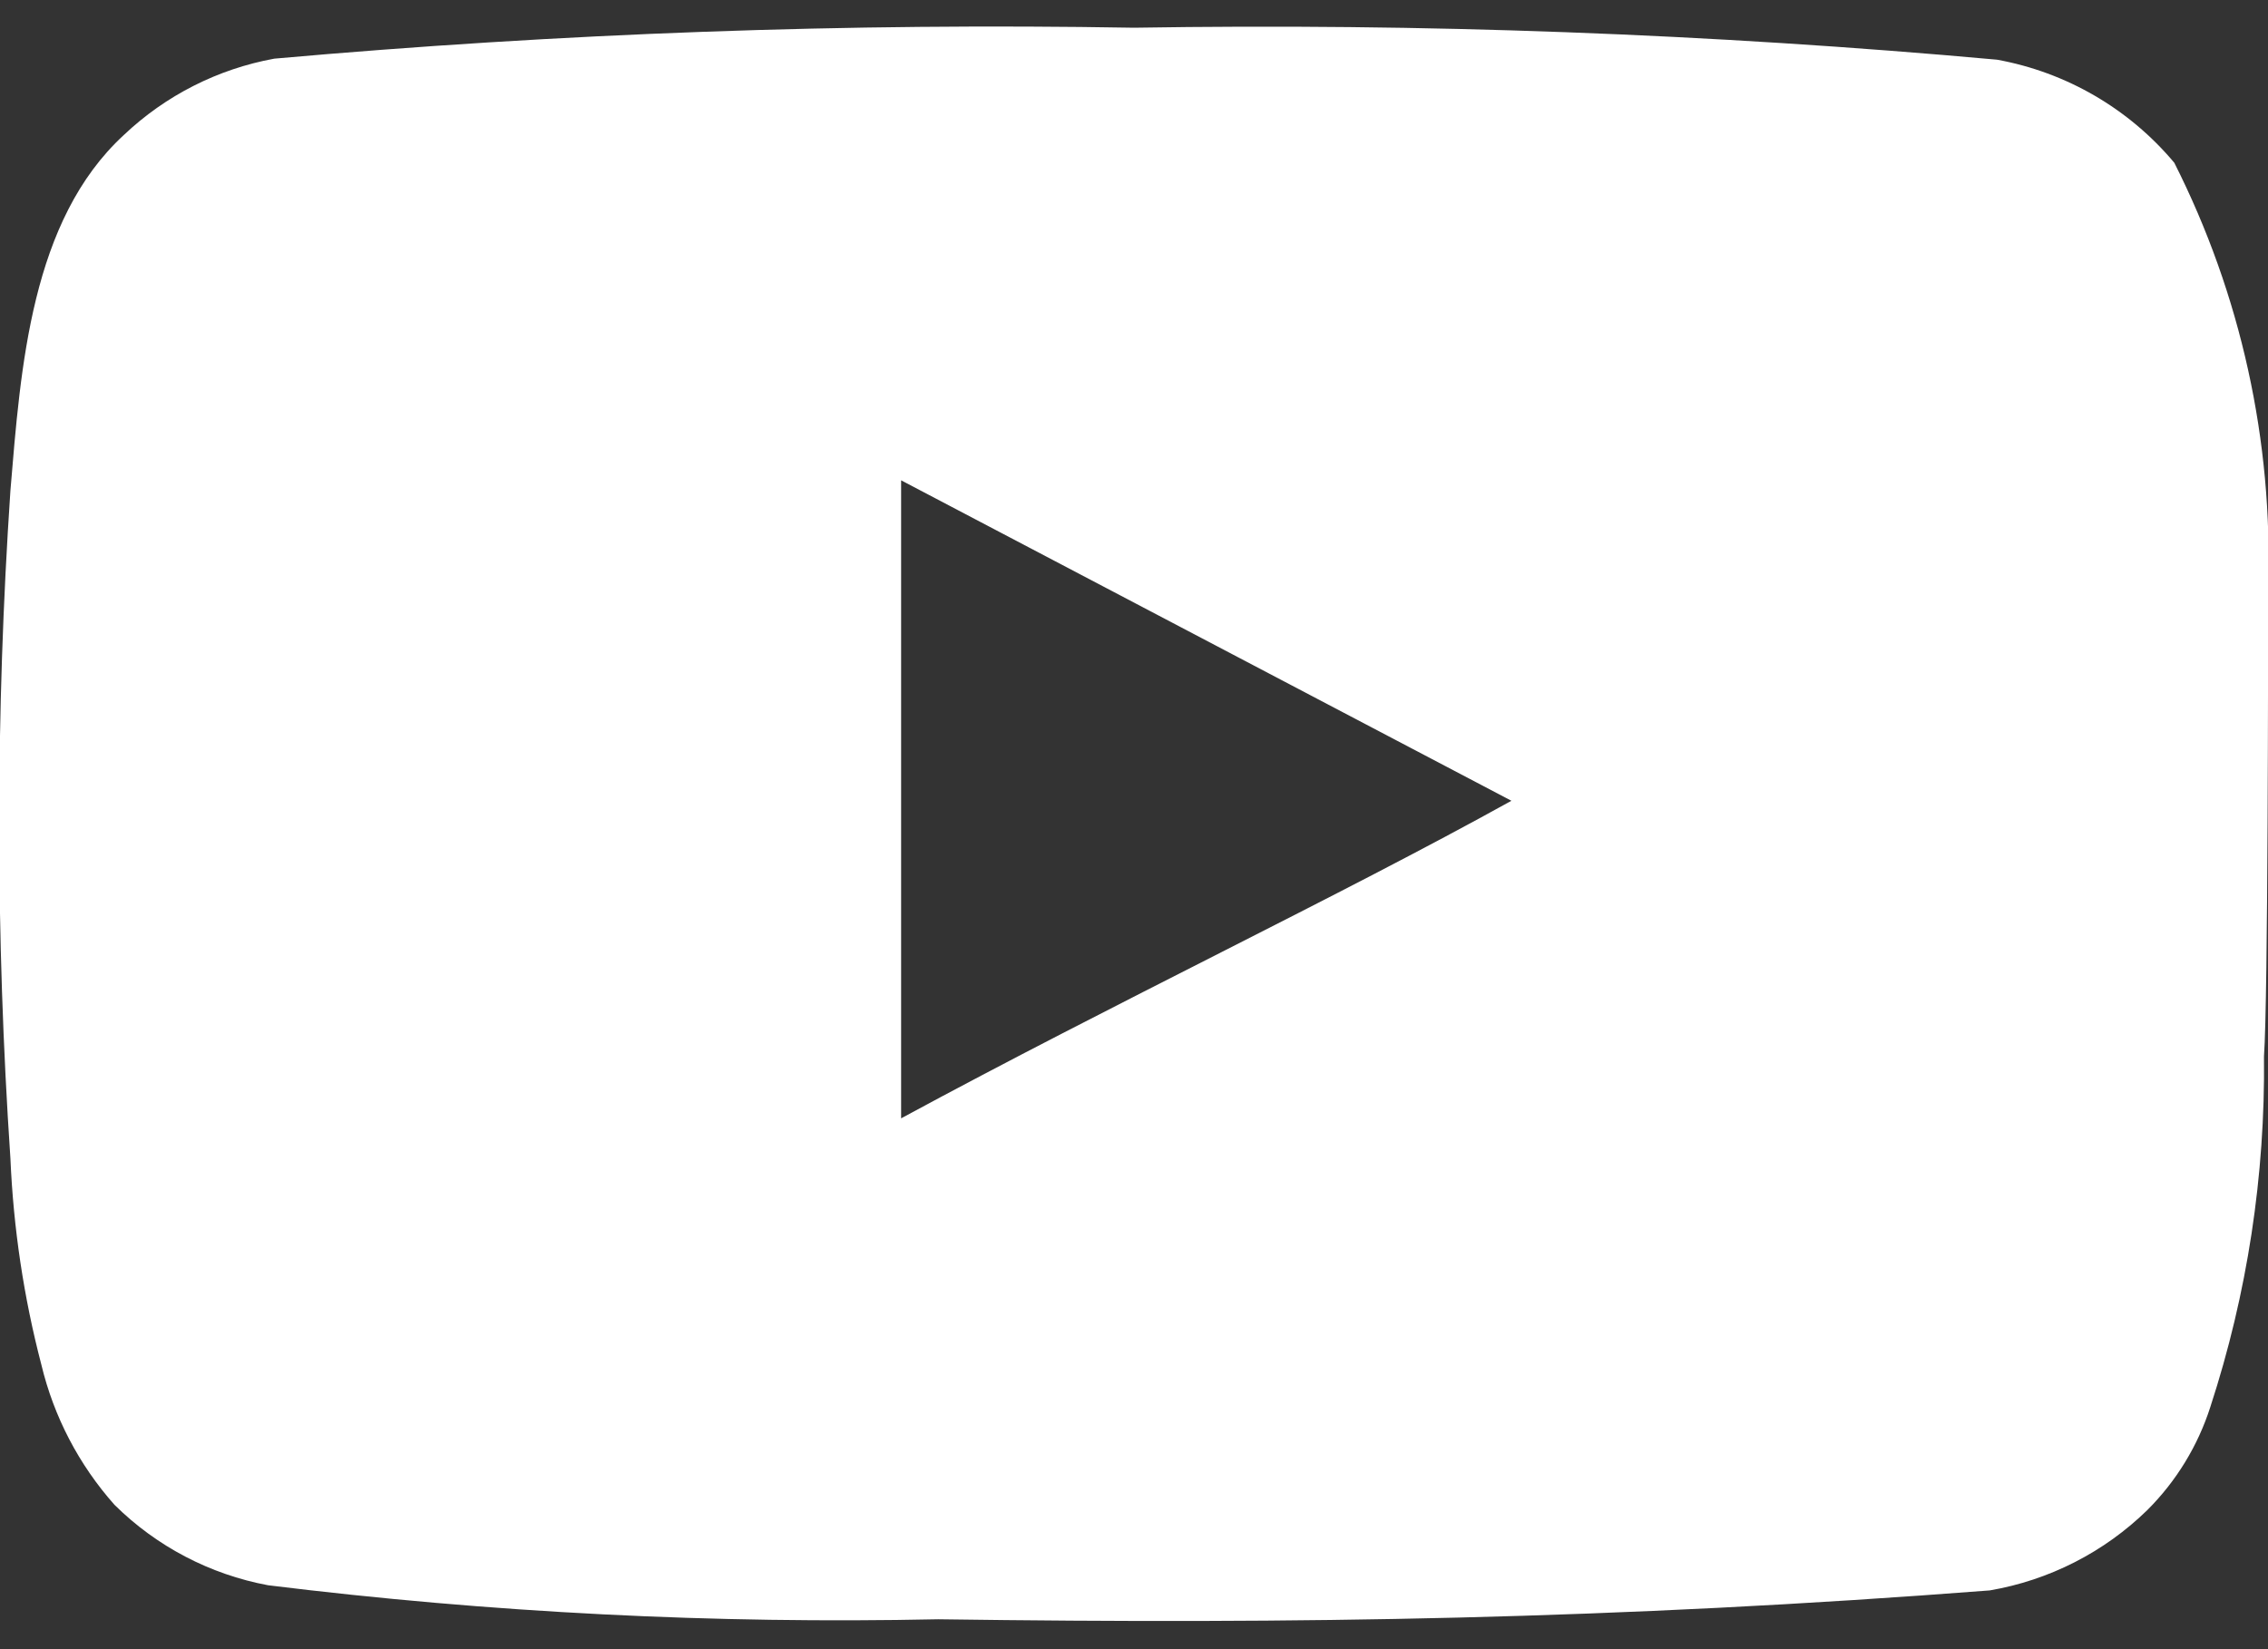 <svg width="22" height="16" viewBox="0 0 22 16" fill="none" xmlns="http://www.w3.org/2000/svg">
<rect x="0" y="0" width="22" height="16" fill="#333333" stroke="none"/>
<path id="Vector" d="M22.001 5.71C22.05 4.278 21.737 2.858 21.091 1.579C20.652 1.055 20.044 0.701 19.371 0.579C16.588 0.327 13.794 0.224 11.001 0.269C8.218 0.221 5.434 0.322 2.661 0.569C2.113 0.669 1.606 0.926 1.201 1.31C0.301 2.139 0.201 3.559 0.101 4.76C-0.044 6.917 -0.044 9.082 0.101 11.239C0.13 11.915 0.23 12.585 0.401 13.239C0.522 13.745 0.766 14.212 1.111 14.6C1.518 15.003 2.037 15.275 2.601 15.38C4.757 15.646 6.929 15.756 9.101 15.71C12.601 15.759 15.671 15.71 19.301 15.43C19.878 15.331 20.412 15.059 20.831 14.649C21.111 14.369 21.32 14.027 21.441 13.649C21.799 12.552 21.974 11.404 21.961 10.249C22.001 9.69 22.001 6.309 22.001 5.71ZM8.741 10.85V4.66L14.661 7.769C13.001 8.69 10.811 9.729 8.741 10.85Z" fill="white"/>
</svg>
